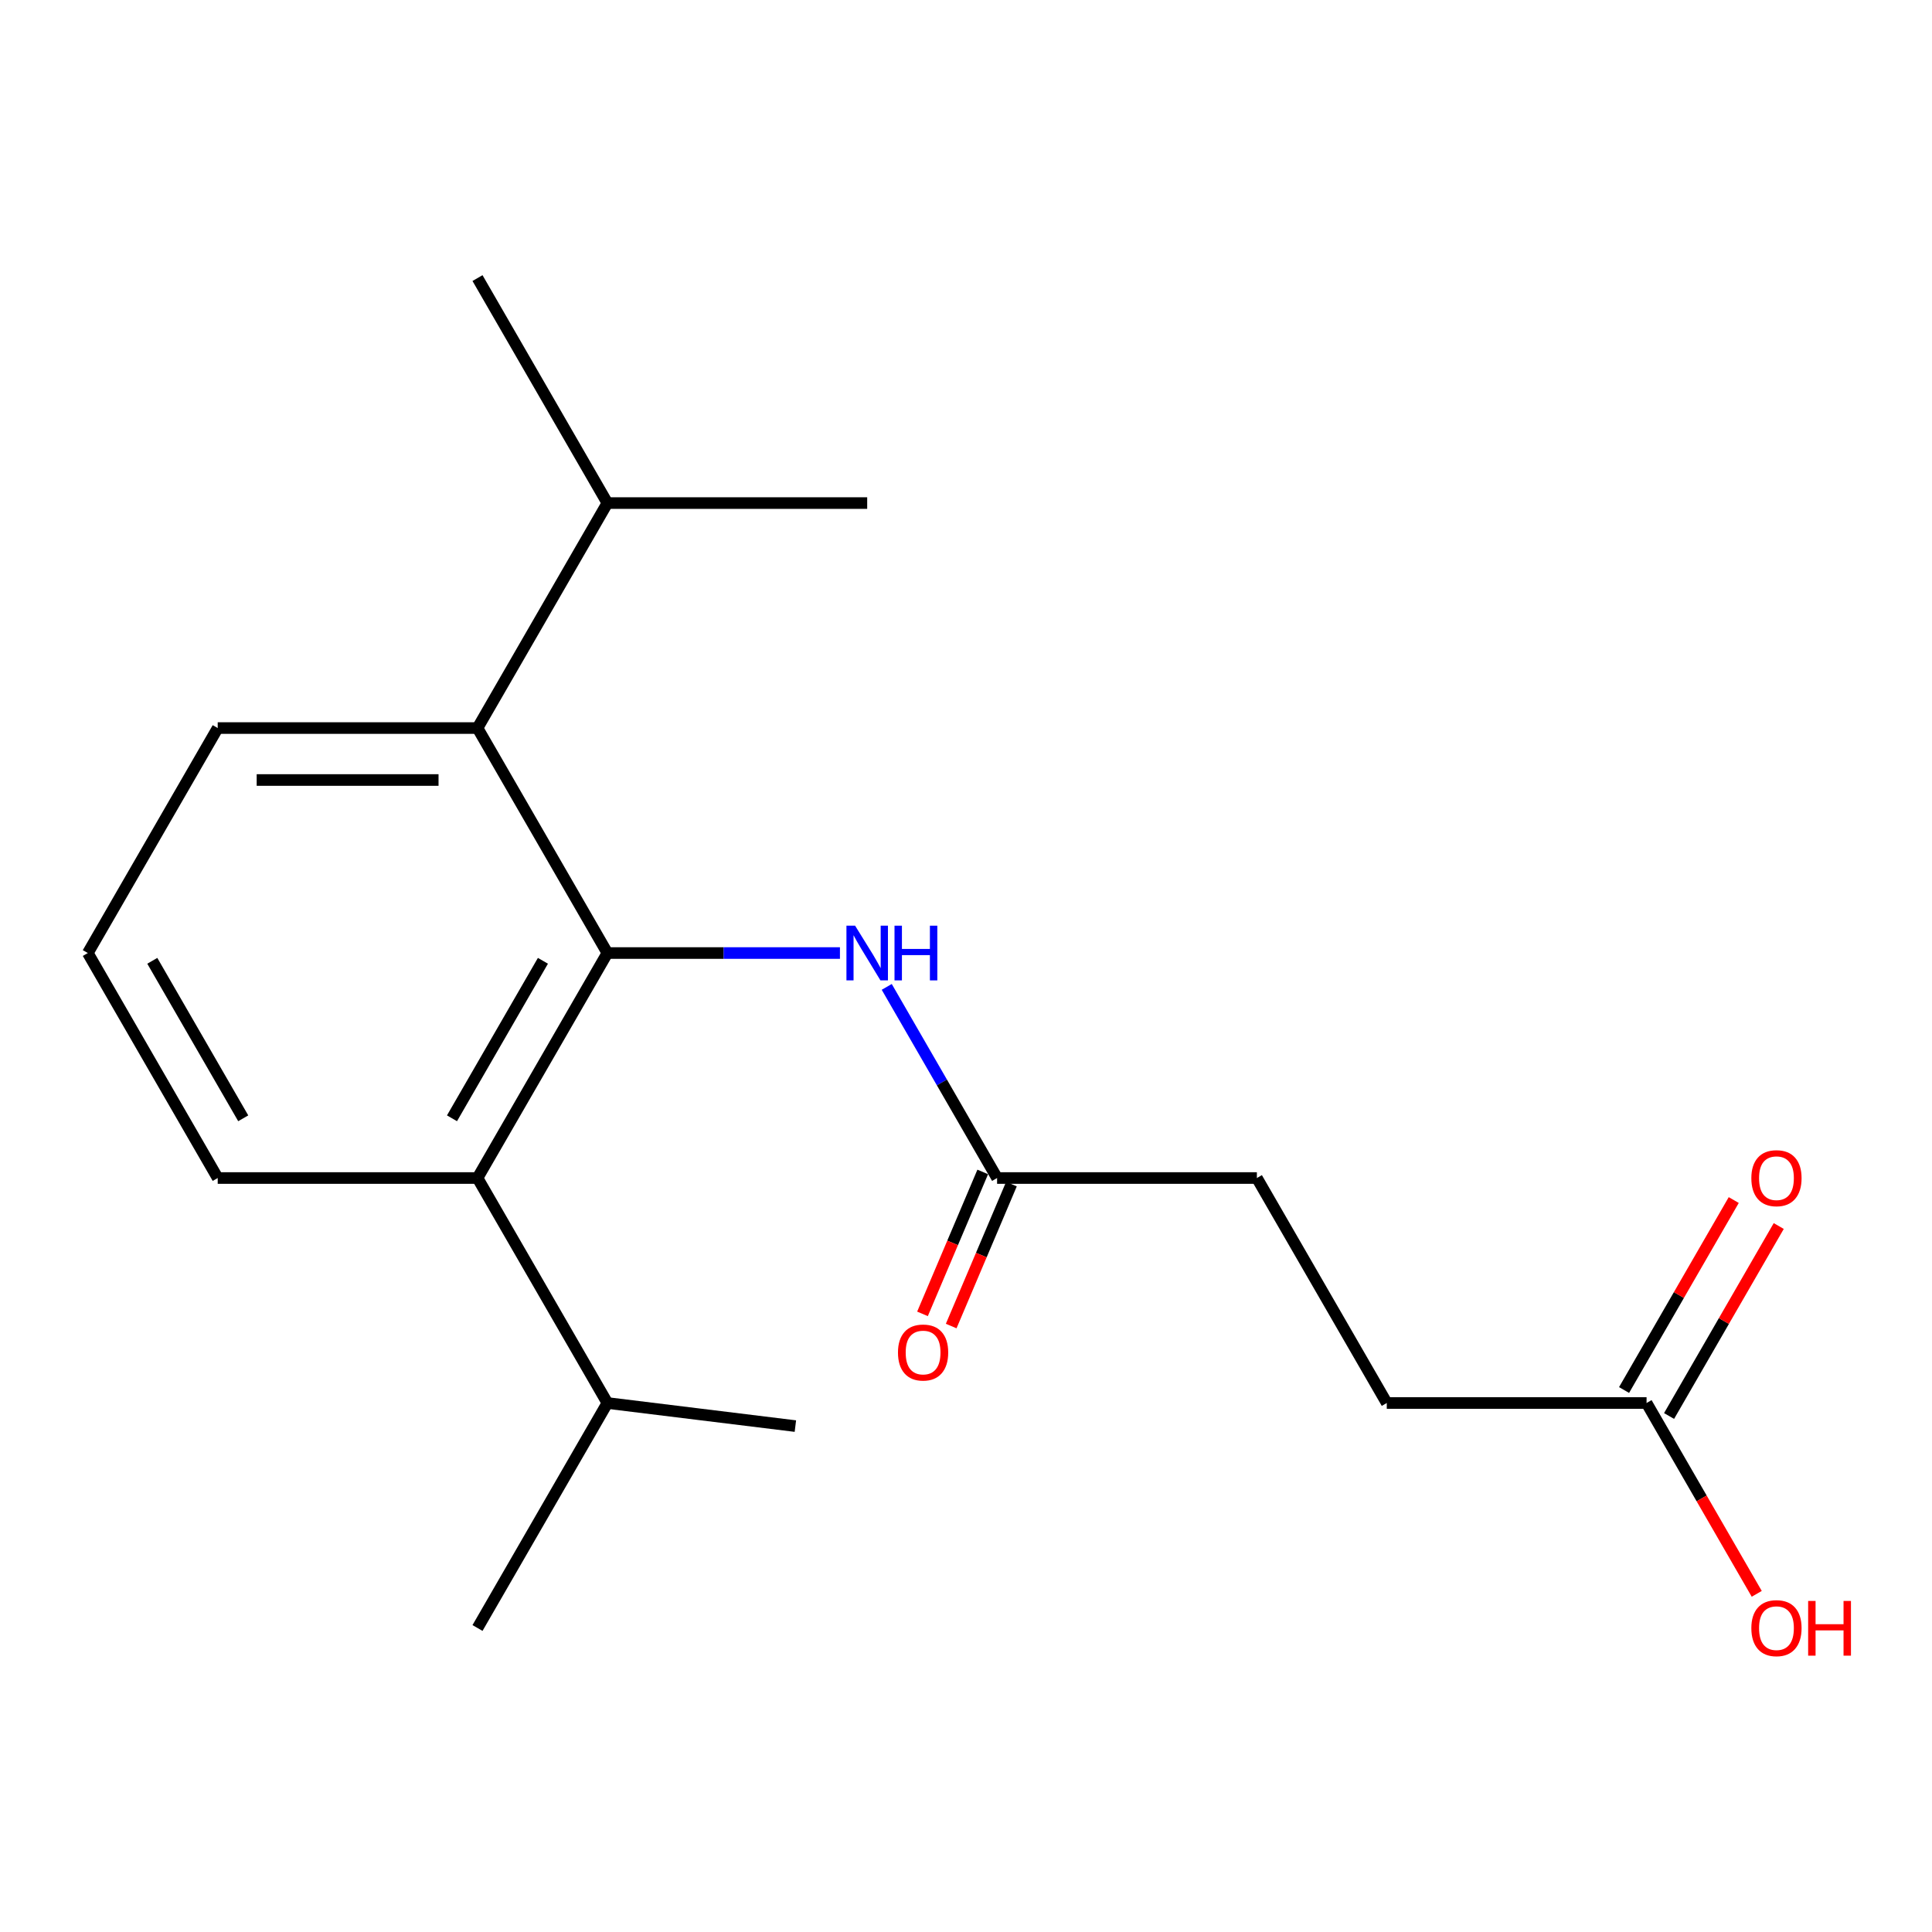 <?xml version='1.0' encoding='iso-8859-1'?>
<svg version='1.1' baseProfile='full'
              xmlns='http://www.w3.org/2000/svg'
                      xmlns:rdkit='http://www.rdkit.org/xml'
                      xmlns:xlink='http://www.w3.org/1999/xlink'
                  xml:space='preserve'
width='1000px' height='1000px' viewBox='0 0 1000 1000'>
<!-- END OF HEADER -->
<rect style='opacity:1.0;fill:#FFFFFF;stroke:none' width='1000' height='1000' x='0' y='0'> </rect>
<path class='bond-0' d='M 314.389,493.291 L 247.156,609.743' style='fill:none;fill-rule:evenodd;stroke:#000000;stroke-width:6px;stroke-linecap:butt;stroke-linejoin:miter;stroke-opacity:1' />
<path class='bond-0' d='M 281.014,497.312 L 233.95,578.829' style='fill:none;fill-rule:evenodd;stroke:#000000;stroke-width:6px;stroke-linecap:butt;stroke-linejoin:miter;stroke-opacity:1' />
<path class='bond-1' d='M 314.389,493.291 L 247.156,376.839' style='fill:none;fill-rule:evenodd;stroke:#000000;stroke-width:6px;stroke-linecap:butt;stroke-linejoin:miter;stroke-opacity:1' />
<path class='bond-2' d='M 314.389,493.291 L 374.572,493.291' style='fill:none;fill-rule:evenodd;stroke:#000000;stroke-width:6px;stroke-linecap:butt;stroke-linejoin:miter;stroke-opacity:1' />
<path class='bond-2' d='M 374.572,493.291 L 434.755,493.291' style='fill:none;fill-rule:evenodd;stroke:#0000FF;stroke-width:6px;stroke-linecap:butt;stroke-linejoin:miter;stroke-opacity:1' />
<path class='bond-7' d='M 247.156,609.743 L 314.389,726.196' style='fill:none;fill-rule:evenodd;stroke:#000000;stroke-width:6px;stroke-linecap:butt;stroke-linejoin:miter;stroke-opacity:1' />
<path class='bond-12' d='M 247.156,609.743 L 112.688,609.743' style='fill:none;fill-rule:evenodd;stroke:#000000;stroke-width:6px;stroke-linecap:butt;stroke-linejoin:miter;stroke-opacity:1' />
<path class='bond-8' d='M 247.156,376.839 L 314.389,260.387' style='fill:none;fill-rule:evenodd;stroke:#000000;stroke-width:6px;stroke-linecap:butt;stroke-linejoin:miter;stroke-opacity:1' />
<path class='bond-13' d='M 247.156,376.839 L 112.688,376.839' style='fill:none;fill-rule:evenodd;stroke:#000000;stroke-width:6px;stroke-linecap:butt;stroke-linejoin:miter;stroke-opacity:1' />
<path class='bond-13' d='M 226.986,403.733 L 132.858,403.733' style='fill:none;fill-rule:evenodd;stroke:#000000;stroke-width:6px;stroke-linecap:butt;stroke-linejoin:miter;stroke-opacity:1' />
<path class='bond-3' d='M 458.973,510.813 L 487.532,560.278' style='fill:none;fill-rule:evenodd;stroke:#0000FF;stroke-width:6px;stroke-linecap:butt;stroke-linejoin:miter;stroke-opacity:1' />
<path class='bond-3' d='M 487.532,560.278 L 516.091,609.743' style='fill:none;fill-rule:evenodd;stroke:#000000;stroke-width:6px;stroke-linecap:butt;stroke-linejoin:miter;stroke-opacity:1' />
<path class='bond-5' d='M 508.664,606.591 L 493.073,643.323' style='fill:none;fill-rule:evenodd;stroke:#000000;stroke-width:6px;stroke-linecap:butt;stroke-linejoin:miter;stroke-opacity:1' />
<path class='bond-5' d='M 493.073,643.323 L 477.482,680.056' style='fill:none;fill-rule:evenodd;stroke:#FF0000;stroke-width:6px;stroke-linecap:butt;stroke-linejoin:miter;stroke-opacity:1' />
<path class='bond-5' d='M 523.517,612.896 L 507.927,649.628' style='fill:none;fill-rule:evenodd;stroke:#000000;stroke-width:6px;stroke-linecap:butt;stroke-linejoin:miter;stroke-opacity:1' />
<path class='bond-5' d='M 507.927,649.628 L 492.336,686.36' style='fill:none;fill-rule:evenodd;stroke:#FF0000;stroke-width:6px;stroke-linecap:butt;stroke-linejoin:miter;stroke-opacity:1' />
<path class='bond-9' d='M 516.091,609.743 L 650.558,609.743' style='fill:none;fill-rule:evenodd;stroke:#000000;stroke-width:6px;stroke-linecap:butt;stroke-linejoin:miter;stroke-opacity:1' />
<path class='bond-4' d='M 852.259,726.196 L 717.792,726.196' style='fill:none;fill-rule:evenodd;stroke:#000000;stroke-width:6px;stroke-linecap:butt;stroke-linejoin:miter;stroke-opacity:1' />
<path class='bond-6' d='M 863.904,732.919 L 892.29,683.754' style='fill:none;fill-rule:evenodd;stroke:#000000;stroke-width:6px;stroke-linecap:butt;stroke-linejoin:miter;stroke-opacity:1' />
<path class='bond-6' d='M 892.29,683.754 L 920.676,634.589' style='fill:none;fill-rule:evenodd;stroke:#FF0000;stroke-width:6px;stroke-linecap:butt;stroke-linejoin:miter;stroke-opacity:1' />
<path class='bond-6' d='M 840.614,719.472 L 868.999,670.307' style='fill:none;fill-rule:evenodd;stroke:#000000;stroke-width:6px;stroke-linecap:butt;stroke-linejoin:miter;stroke-opacity:1' />
<path class='bond-6' d='M 868.999,670.307 L 897.385,621.142' style='fill:none;fill-rule:evenodd;stroke:#FF0000;stroke-width:6px;stroke-linecap:butt;stroke-linejoin:miter;stroke-opacity:1' />
<path class='bond-11' d='M 852.259,726.196 L 880.772,775.581' style='fill:none;fill-rule:evenodd;stroke:#000000;stroke-width:6px;stroke-linecap:butt;stroke-linejoin:miter;stroke-opacity:1' />
<path class='bond-11' d='M 880.772,775.581 L 909.284,824.966' style='fill:none;fill-rule:evenodd;stroke:#FF0000;stroke-width:6px;stroke-linecap:butt;stroke-linejoin:miter;stroke-opacity:1' />
<path class='bond-15' d='M 314.389,726.196 L 247.156,842.648' style='fill:none;fill-rule:evenodd;stroke:#000000;stroke-width:6px;stroke-linecap:butt;stroke-linejoin:miter;stroke-opacity:1' />
<path class='bond-18' d='M 314.389,726.196 L 411.685,738.145' style='fill:none;fill-rule:evenodd;stroke:#000000;stroke-width:6px;stroke-linecap:butt;stroke-linejoin:miter;stroke-opacity:1' />
<path class='bond-16' d='M 314.389,260.387 L 448.857,260.387' style='fill:none;fill-rule:evenodd;stroke:#000000;stroke-width:6px;stroke-linecap:butt;stroke-linejoin:miter;stroke-opacity:1' />
<path class='bond-17' d='M 314.389,260.387 L 247.156,143.935' style='fill:none;fill-rule:evenodd;stroke:#000000;stroke-width:6px;stroke-linecap:butt;stroke-linejoin:miter;stroke-opacity:1' />
<path class='bond-10' d='M 650.558,609.743 L 717.792,726.196' style='fill:none;fill-rule:evenodd;stroke:#000000;stroke-width:6px;stroke-linecap:butt;stroke-linejoin:miter;stroke-opacity:1' />
<path class='bond-19' d='M 112.688,609.743 L 45.455,493.291' style='fill:none;fill-rule:evenodd;stroke:#000000;stroke-width:6px;stroke-linecap:butt;stroke-linejoin:miter;stroke-opacity:1' />
<path class='bond-19' d='M 125.894,578.829 L 78.83,497.312' style='fill:none;fill-rule:evenodd;stroke:#000000;stroke-width:6px;stroke-linecap:butt;stroke-linejoin:miter;stroke-opacity:1' />
<path class='bond-14' d='M 112.688,376.839 L 45.455,493.291' style='fill:none;fill-rule:evenodd;stroke:#000000;stroke-width:6px;stroke-linecap:butt;stroke-linejoin:miter;stroke-opacity:1' />
<path  class='atom-3' d='M 442.597 479.131
L 451.877 494.131
Q 452.797 495.611, 454.277 498.291
Q 455.757 500.971, 455.837 501.131
L 455.837 479.131
L 459.597 479.131
L 459.597 507.451
L 455.717 507.451
L 445.757 491.051
Q 444.597 489.131, 443.357 486.931
Q 442.157 484.731, 441.797 484.051
L 441.797 507.451
L 438.117 507.451
L 438.117 479.131
L 442.597 479.131
' fill='#0000FF'/>
<path  class='atom-3' d='M 462.997 479.131
L 466.837 479.131
L 466.837 491.171
L 481.317 491.171
L 481.317 479.131
L 485.157 479.131
L 485.157 507.451
L 481.317 507.451
L 481.317 494.371
L 466.837 494.371
L 466.837 507.451
L 462.997 507.451
L 462.997 479.131
' fill='#0000FF'/>
<path  class='atom-6' d='M 464.791 700.059
Q 464.791 693.259, 468.151 689.459
Q 471.511 685.659, 477.791 685.659
Q 484.071 685.659, 487.431 689.459
Q 490.791 693.259, 490.791 700.059
Q 490.791 706.939, 487.391 710.859
Q 483.991 714.739, 477.791 714.739
Q 471.551 714.739, 468.151 710.859
Q 464.791 706.979, 464.791 700.059
M 477.791 711.539
Q 482.111 711.539, 484.431 708.659
Q 486.791 705.739, 486.791 700.059
Q 486.791 694.499, 484.431 691.699
Q 482.111 688.859, 477.791 688.859
Q 473.471 688.859, 471.111 691.659
Q 468.791 694.459, 468.791 700.059
Q 468.791 705.779, 471.111 708.659
Q 473.471 711.539, 477.791 711.539
' fill='#FF0000'/>
<path  class='atom-7' d='M 906.493 609.823
Q 906.493 603.023, 909.853 599.223
Q 913.213 595.423, 919.493 595.423
Q 925.773 595.423, 929.133 599.223
Q 932.493 603.023, 932.493 609.823
Q 932.493 616.703, 929.093 620.623
Q 925.693 624.503, 919.493 624.503
Q 913.253 624.503, 909.853 620.623
Q 906.493 616.743, 906.493 609.823
M 919.493 621.303
Q 923.813 621.303, 926.133 618.423
Q 928.493 615.503, 928.493 609.823
Q 928.493 604.263, 926.133 601.463
Q 923.813 598.623, 919.493 598.623
Q 915.173 598.623, 912.813 601.423
Q 910.493 604.223, 910.493 609.823
Q 910.493 615.543, 912.813 618.423
Q 915.173 621.303, 919.493 621.303
' fill='#FF0000'/>
<path  class='atom-12' d='M 906.493 842.728
Q 906.493 835.928, 909.853 832.128
Q 913.213 828.328, 919.493 828.328
Q 925.773 828.328, 929.133 832.128
Q 932.493 835.928, 932.493 842.728
Q 932.493 849.608, 929.093 853.528
Q 925.693 857.408, 919.493 857.408
Q 913.253 857.408, 909.853 853.528
Q 906.493 849.648, 906.493 842.728
M 919.493 854.208
Q 923.813 854.208, 926.133 851.328
Q 928.493 848.408, 928.493 842.728
Q 928.493 837.168, 926.133 834.368
Q 923.813 831.528, 919.493 831.528
Q 915.173 831.528, 912.813 834.328
Q 910.493 837.128, 910.493 842.728
Q 910.493 848.448, 912.813 851.328
Q 915.173 854.208, 919.493 854.208
' fill='#FF0000'/>
<path  class='atom-12' d='M 935.893 828.648
L 939.733 828.648
L 939.733 840.688
L 954.213 840.688
L 954.213 828.648
L 958.053 828.648
L 958.053 856.968
L 954.213 856.968
L 954.213 843.888
L 939.733 843.888
L 939.733 856.968
L 935.893 856.968
L 935.893 828.648
' fill='#FF0000'/>
</svg>
